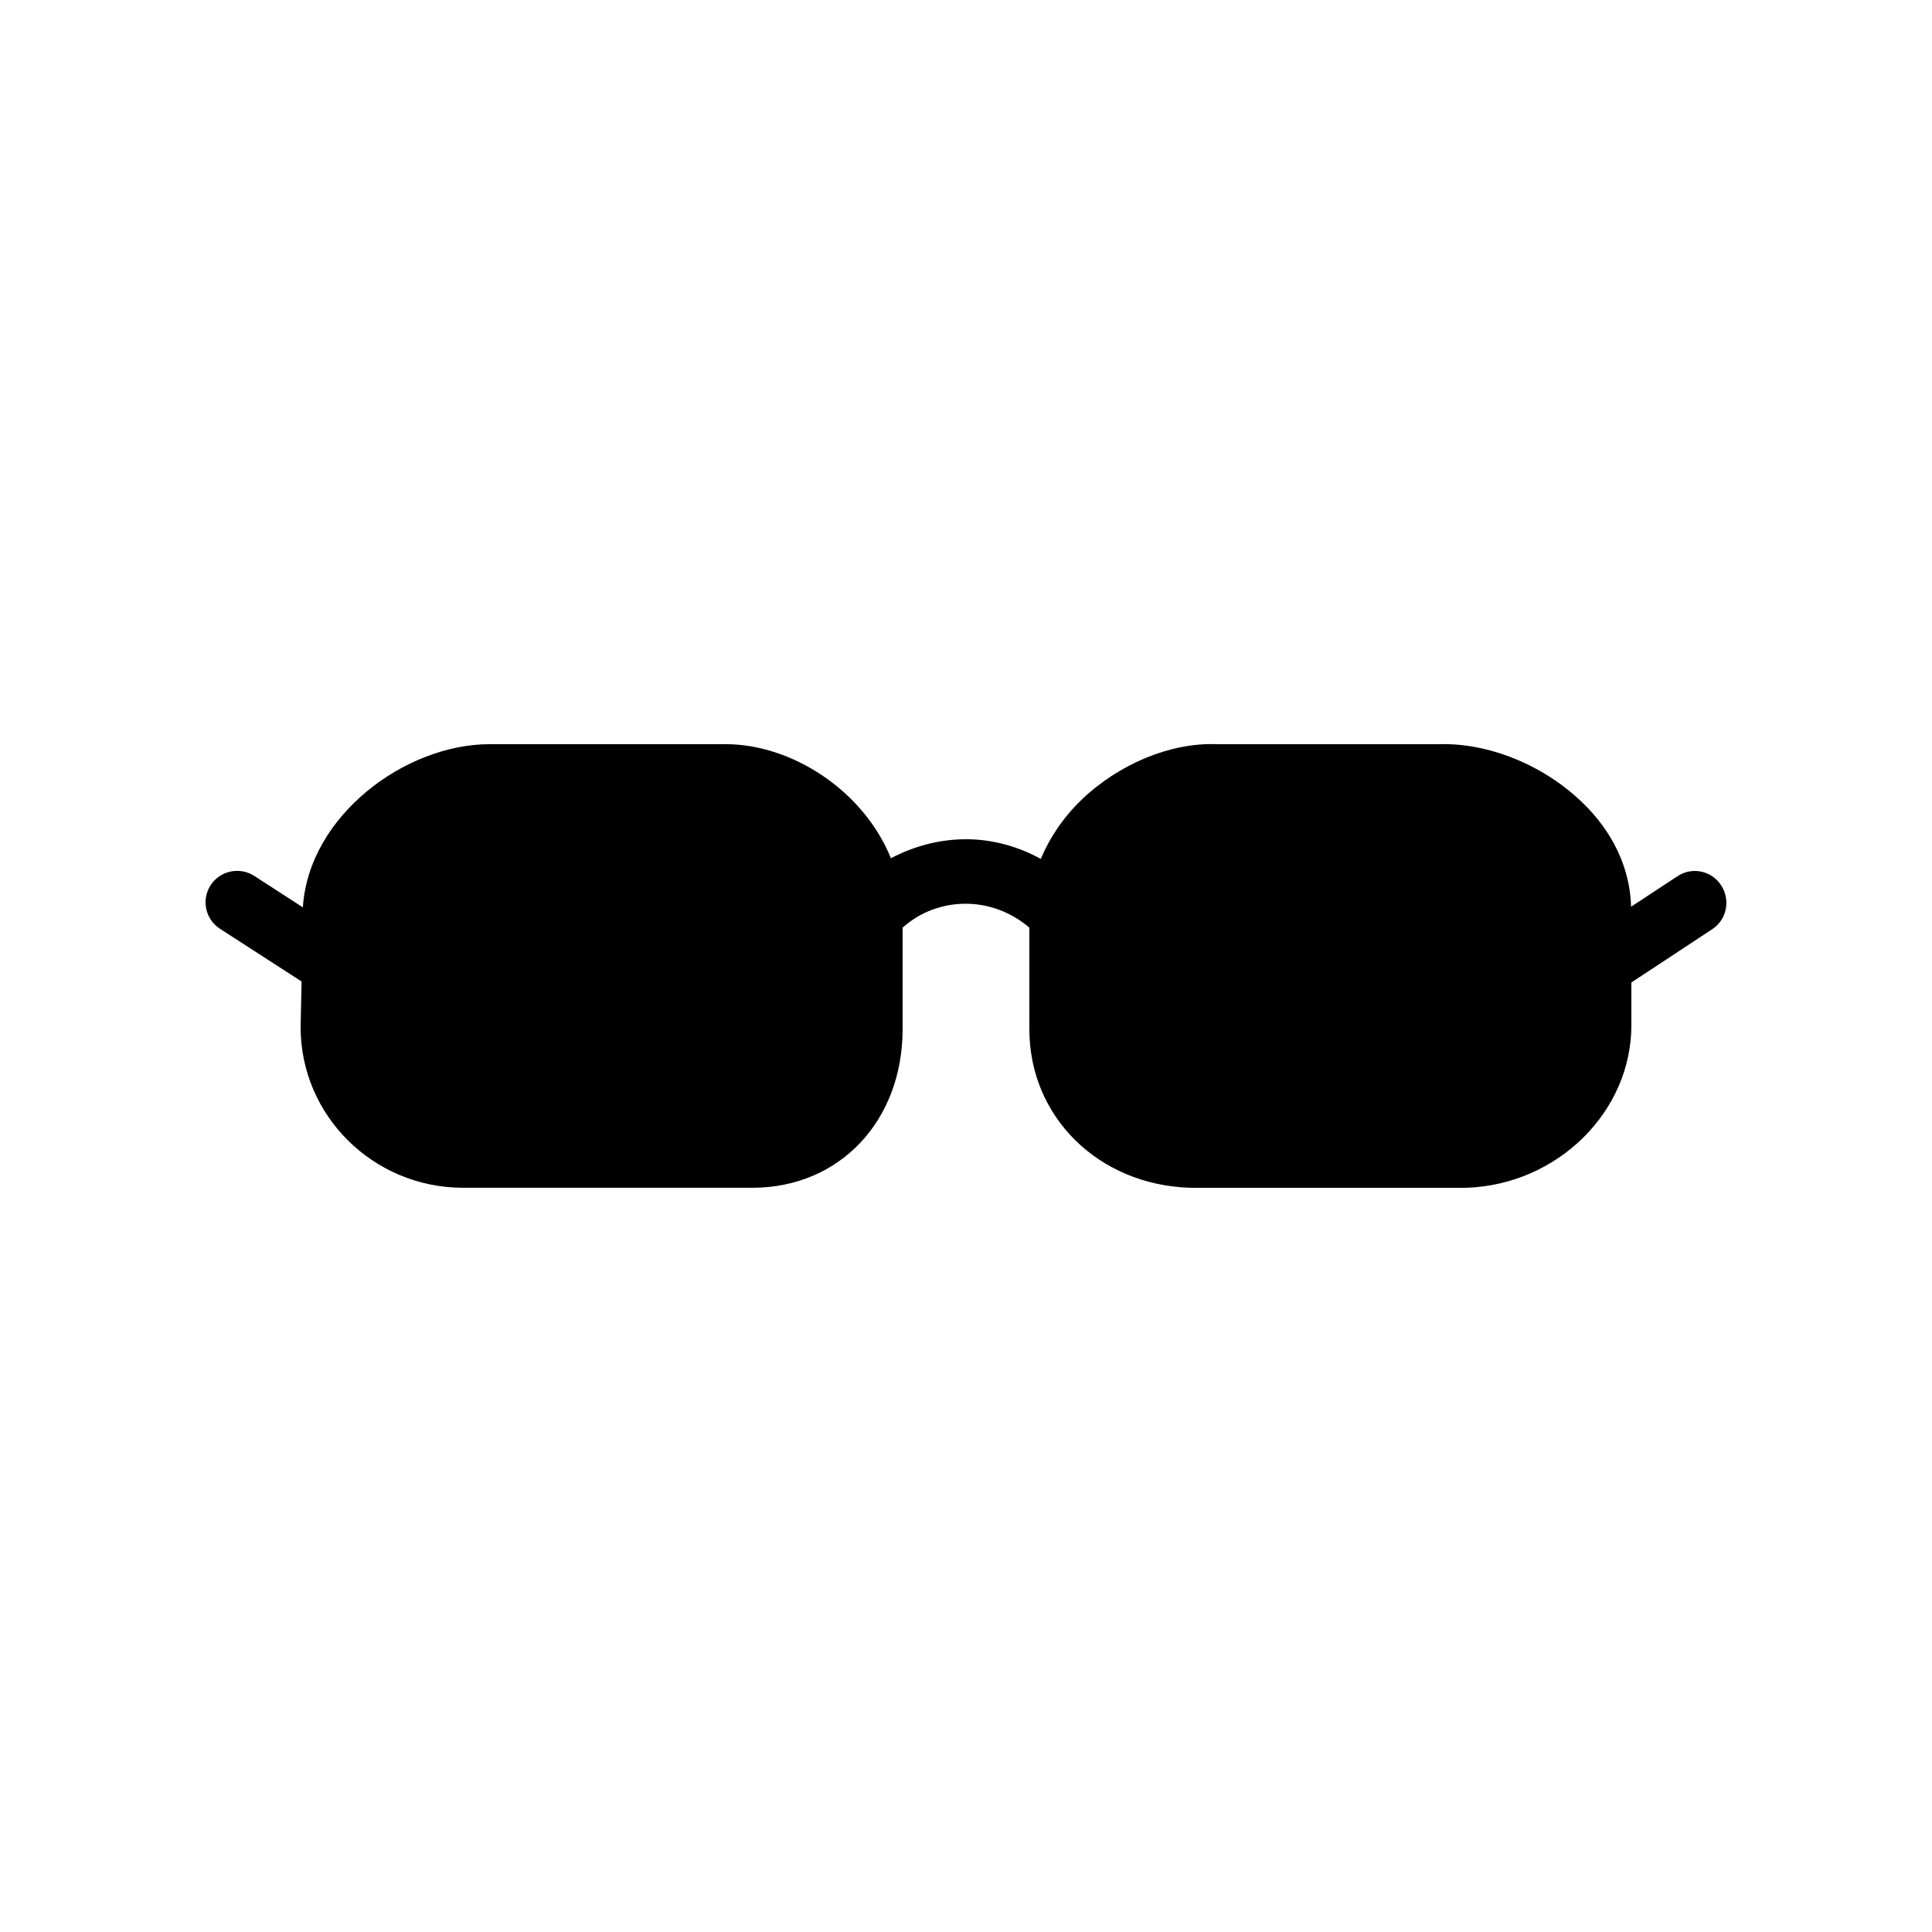 <?xml version="1.0" encoding="UTF-8"?>
<!-- Uploaded to: ICON Repo, www.svgrepo.com, Generator: ICON Repo Mixer Tools -->
<svg fill="#000000" width="800px" height="800px" version="1.1" viewBox="144 144 512 512" xmlns="http://www.w3.org/2000/svg">
 <path d="m588.51 376.23-12.258 8.062c-0.25-10.078-4.785-19.902-13.098-27.793-10.242-9.824-24.77-15.703-37.871-15.281h-58.777c-12.176-0.504-25.945 5.207-35.855 14.695-4.871 4.703-8.48 10.078-10.832 15.703-5.965-3.277-12.766-5.211-19.816-5.211-7.055 0-13.855 1.848-19.902 5.039-7.305-18.055-26.367-30.23-43.746-30.23h-62.641c-22.168 0-47.863 18.809-49.457 43.242l-12.848-8.312c-3.863-2.519-9.07-1.426-11.586 2.434-2.519 3.863-1.426 9.07 2.519 11.586l21.578 13.938-0.254 12.098c0 23.512 19.312 42.57 43.074 42.57h76.664c23.09 0 39.801-17.719 39.801-42.066v-26.871c9.07-8.145 23.344-8.734 33.586 0l0.004 26.957c0 23.09 18.137 41.145 42.488 41.984h73.137 0.25c24.098-0.84 43.664-20.152 43.664-43.074v-11.336l21.41-14.105c3.863-2.519 4.953-7.727 2.352-11.672-2.519-3.867-7.723-4.957-11.586-2.356z"/>
</svg>